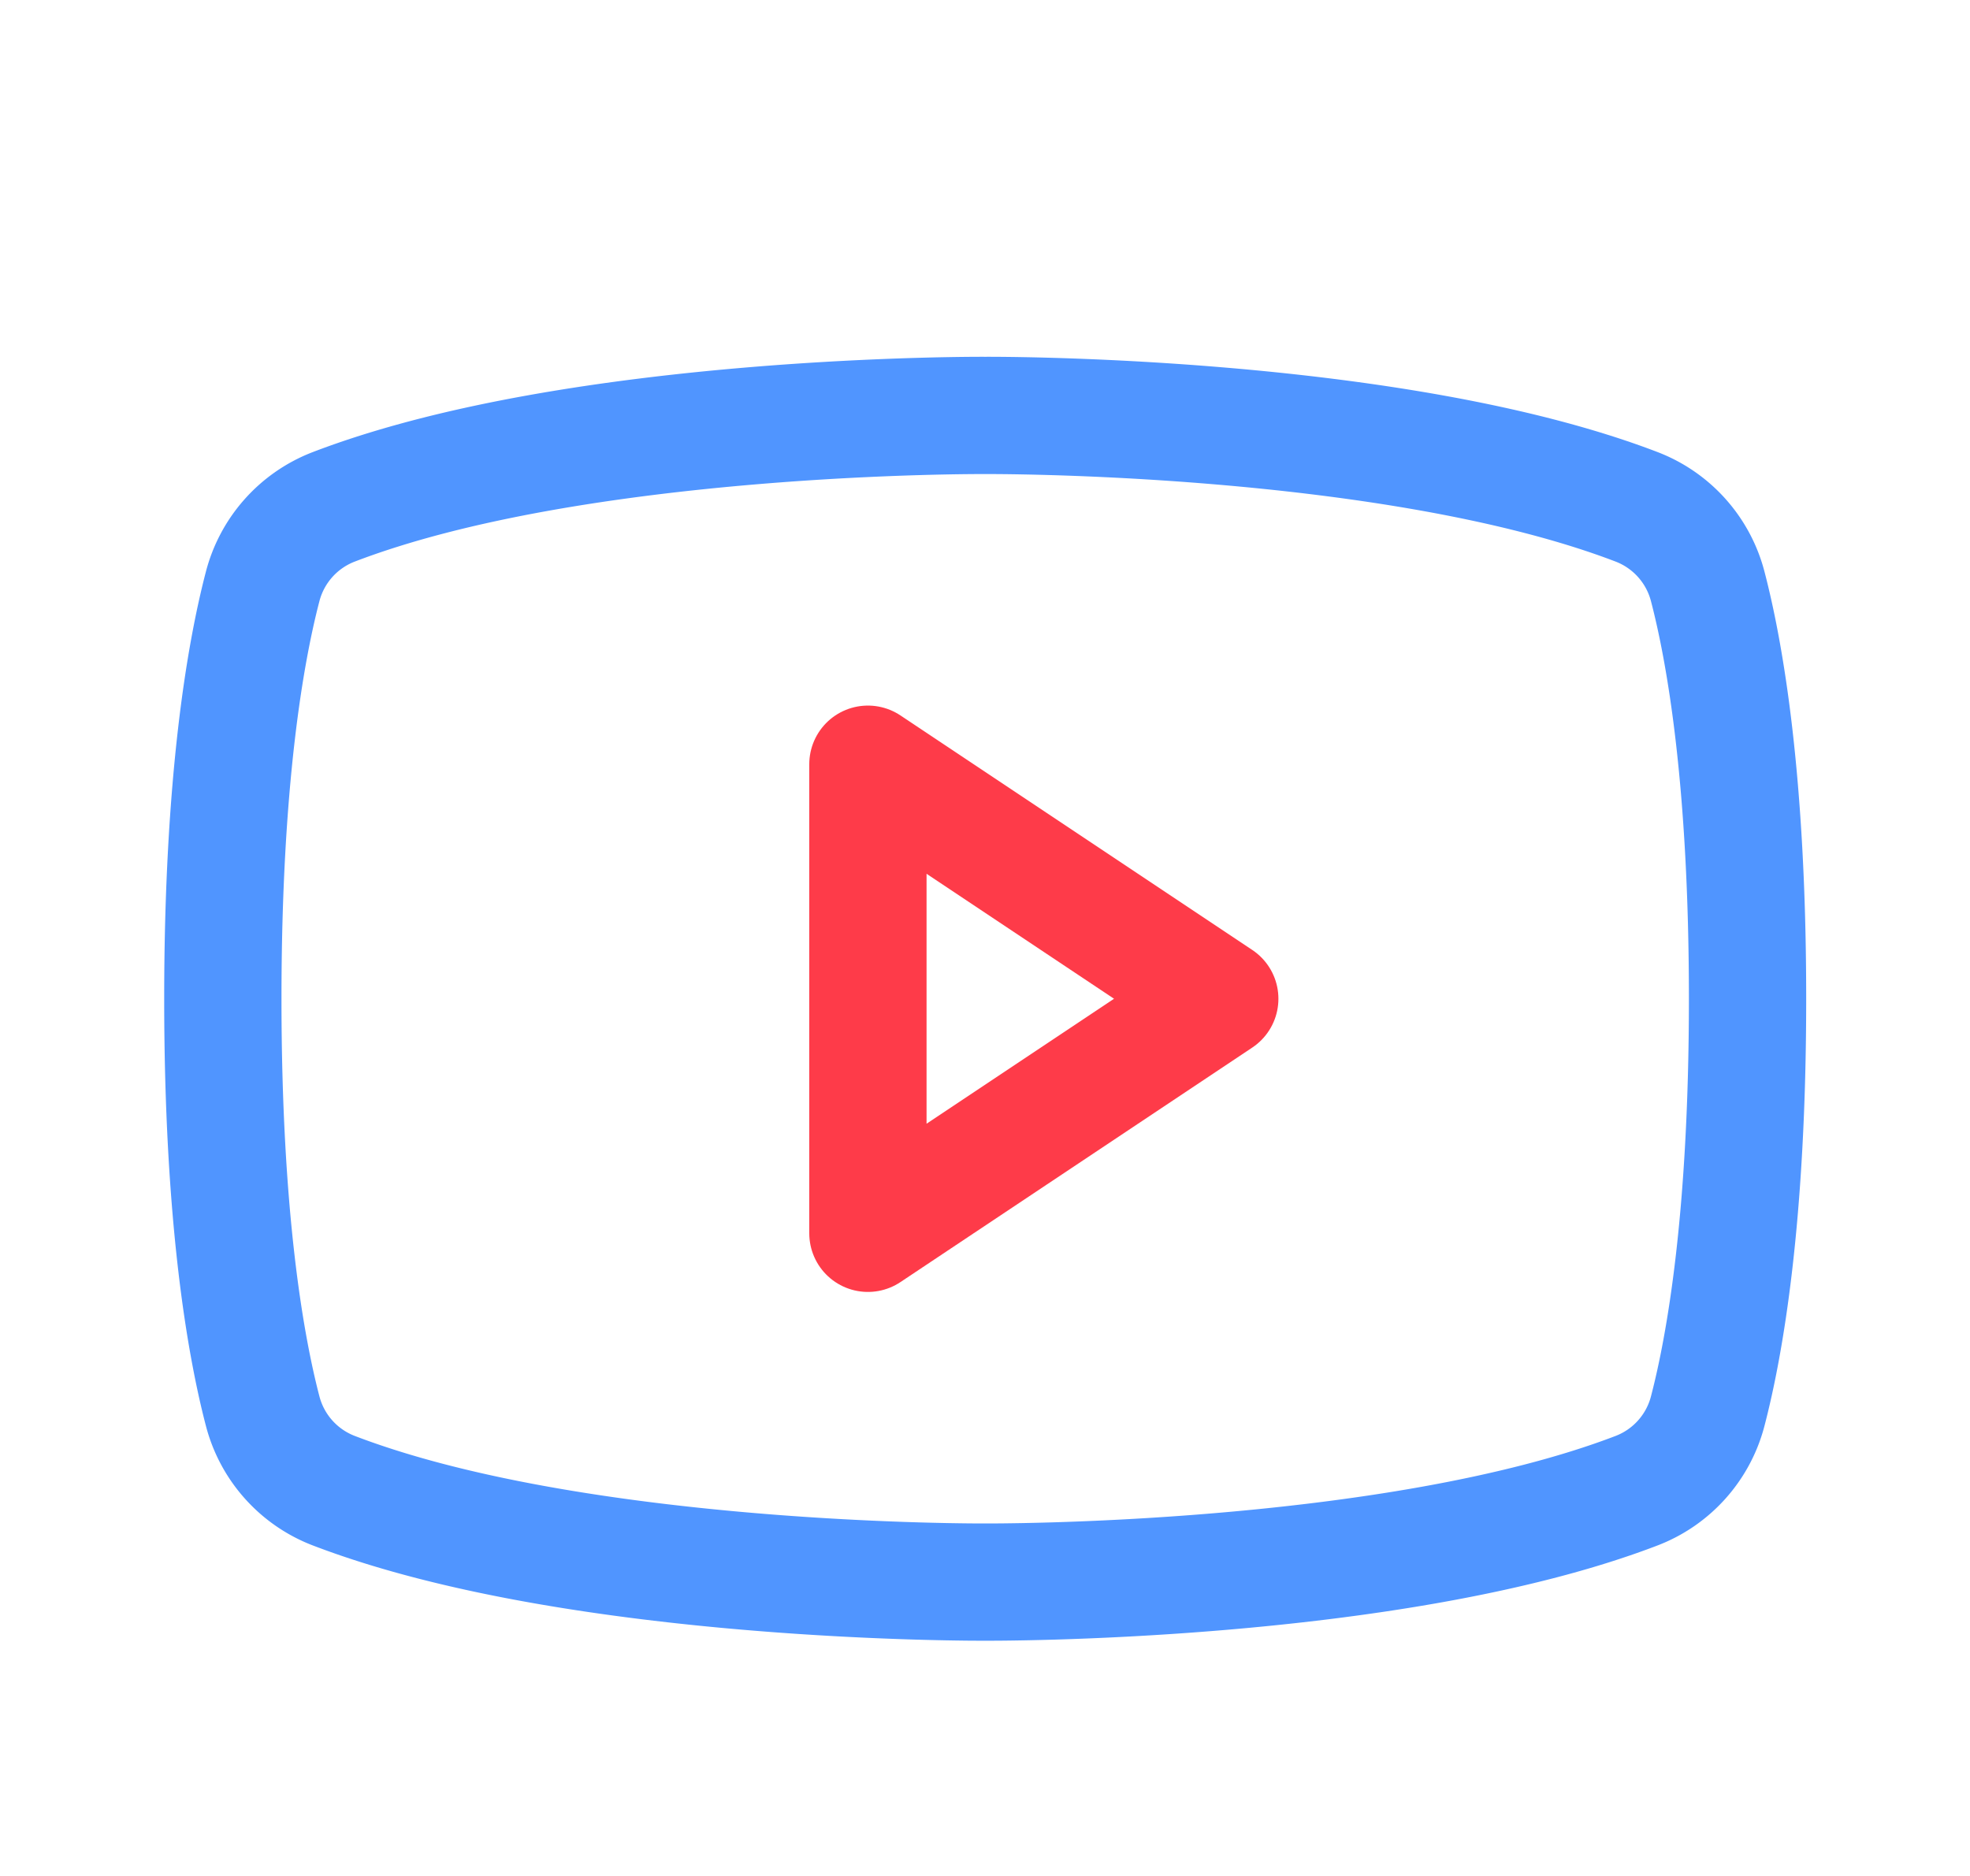 <svg id="Слой_1" data-name="Слой 1" xmlns="http://www.w3.org/2000/svg" viewBox="0 0 201.56 192"><defs><style>.cls-1,.cls-2{fill:none;stroke-linecap:round;stroke-linejoin:round;stroke-width:12px;}.cls-1{stroke:#fe3b49;}.cls-2{stroke:#5095ff;}</style></defs><title>youtube-logo</title><polygon class="cls-1" points="124.8 102.2 88.8 78.2 88.8 126.2 124.8 102.2"/><path class="cls-2" d="M22.8,102.2c0,22.32,2.31,35.41,4.06,42.14a11.94,11.94,0,0,0,7.22,8.17c25.11,9.65,66.72,9.38,66.72,9.38s41.61.27,66.72-9.38a11.94,11.94,0,0,0,7.22-8.17c1.75-6.73,4.06-19.82,4.06-42.14s-2.31-35.41-4.06-42.14a11.94,11.94,0,0,0-7.22-8.17c-25.11-9.65-66.72-9.38-66.72-9.38s-41.61-.27-66.72,9.38a11.94,11.94,0,0,0-7.22,8.17C25.11,66.79,22.8,79.88,22.8,102.2Z"/></svg>